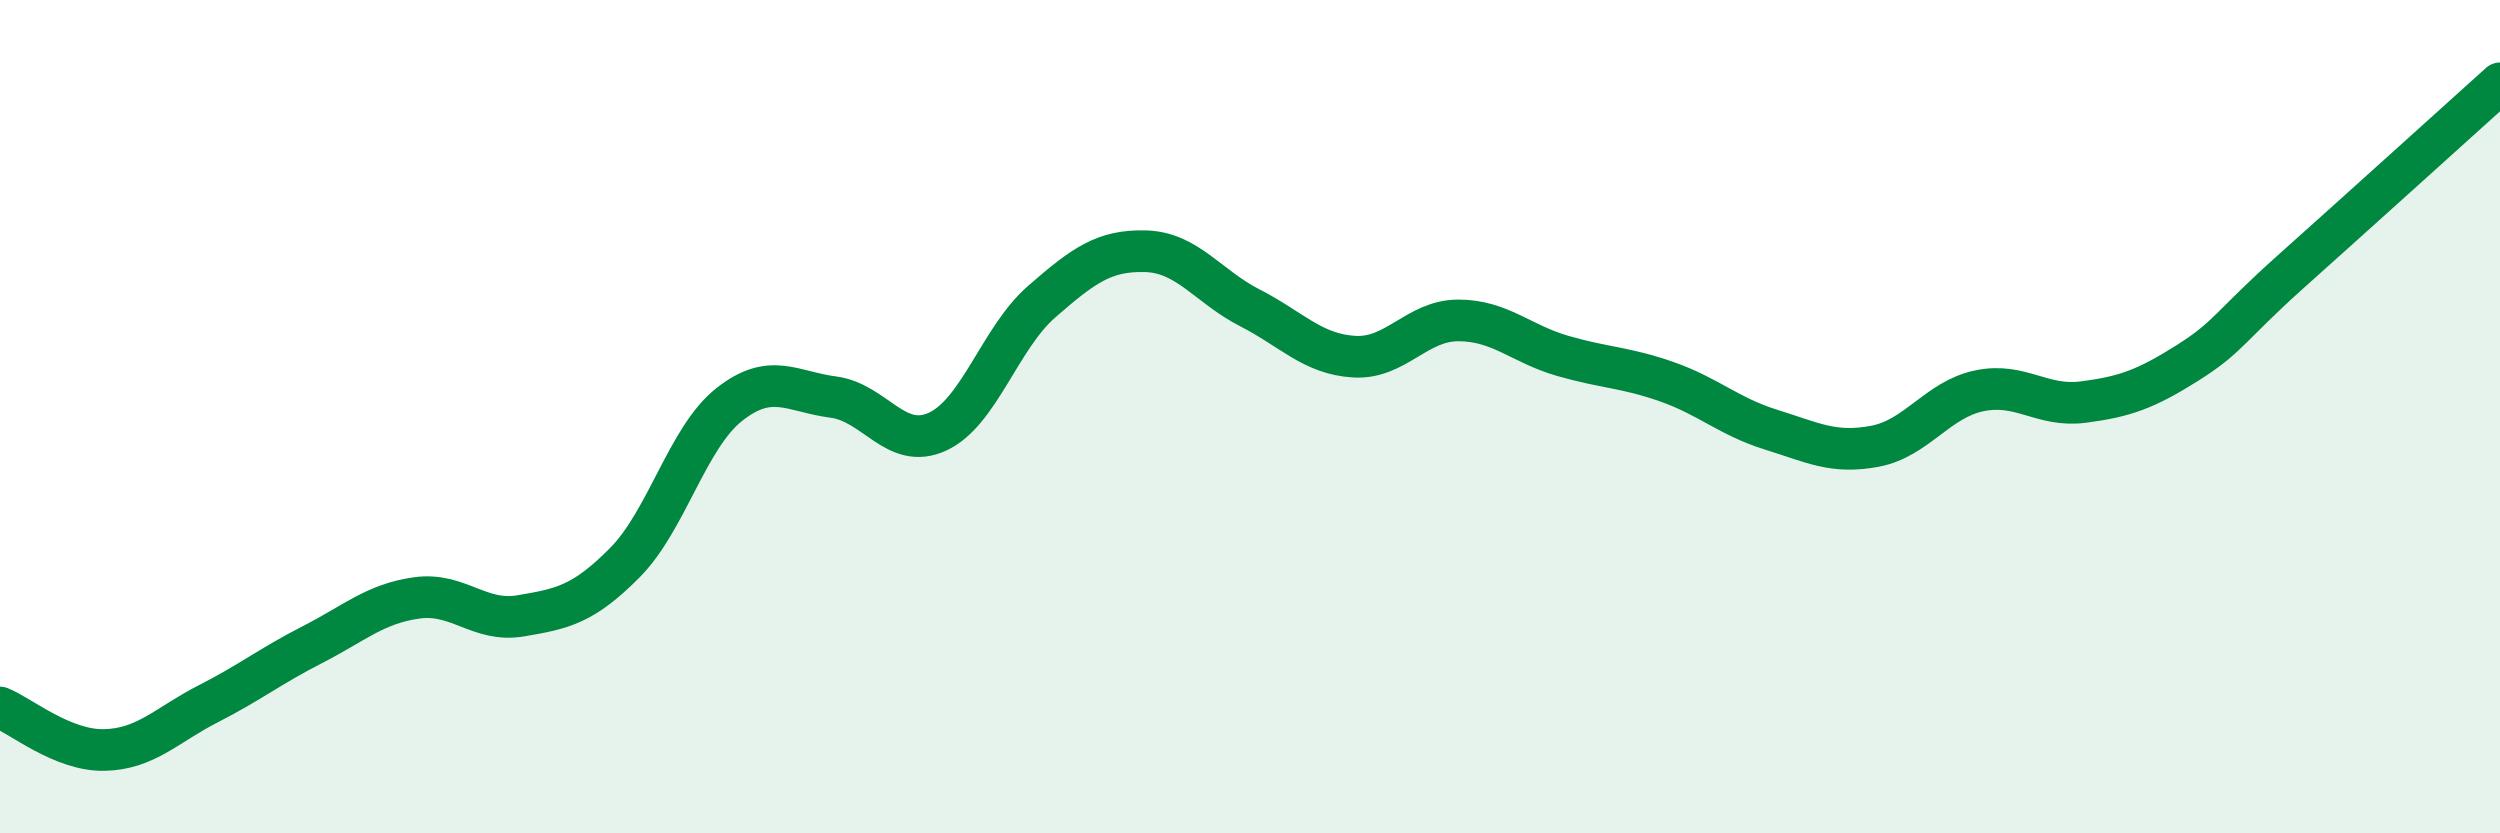 
    <svg width="60" height="20" viewBox="0 0 60 20" xmlns="http://www.w3.org/2000/svg">
      <path
        d="M 0,16.98 C 0.5,17.18 1.5,18.02 2.5,18 C 3.5,17.98 4,17.4 5,16.89 C 6,16.38 6.5,15.98 7.5,15.47 C 8.5,14.96 9,14.49 10,14.35 C 11,14.21 11.5,14.95 12.5,14.78 C 13.5,14.61 14,14.51 15,13.5 C 16,12.49 16.5,10.5 17.5,9.71 C 18.5,8.92 19,9.4 20,9.53 C 21,9.66 21.5,10.82 22.5,10.36 C 23.5,9.9 24,8.11 25,7.24 C 26,6.37 26.5,6 27.5,6.03 C 28.5,6.06 29,6.88 30,7.39 C 31,7.9 31.5,8.5 32.5,8.56 C 33.5,8.62 34,7.69 35,7.69 C 36,7.69 36.5,8.25 37.5,8.54 C 38.5,8.83 39,8.81 40,9.16 C 41,9.51 41.5,10 42.5,10.31 C 43.5,10.62 44,10.9 45,10.71 C 46,10.52 46.5,9.59 47.5,9.38 C 48.5,9.17 49,9.78 50,9.65 C 51,9.52 51.5,9.34 52.5,8.71 C 53.5,8.08 53.5,7.84 55,6.5 C 56.5,5.16 59,2.9 60,2L60 20L0 20Z"
        fill="#008740"
        opacity="0.1"
        stroke-linecap="round"
        stroke-linejoin="round"
      />
      <path
        d="M 0,16.98 C 0.5,17.18 1.5,18.02 2.5,18 C 3.5,17.98 4,17.4 5,16.89 C 6,16.38 6.5,15.98 7.5,15.47 C 8.5,14.96 9,14.49 10,14.35 C 11,14.21 11.5,14.95 12.5,14.78 C 13.5,14.61 14,14.51 15,13.5 C 16,12.49 16.5,10.5 17.5,9.71 C 18.5,8.92 19,9.4 20,9.53 C 21,9.66 21.5,10.82 22.5,10.36 C 23.5,9.9 24,8.11 25,7.24 C 26,6.37 26.5,6 27.5,6.03 C 28.5,6.06 29,6.88 30,7.39 C 31,7.9 31.5,8.5 32.5,8.56 C 33.5,8.62 34,7.69 35,7.69 C 36,7.69 36.5,8.25 37.5,8.54 C 38.5,8.83 39,8.81 40,9.16 C 41,9.51 41.5,10 42.5,10.31 C 43.5,10.62 44,10.9 45,10.71 C 46,10.52 46.5,9.59 47.5,9.38 C 48.5,9.17 49,9.78 50,9.65 C 51,9.52 51.5,9.34 52.5,8.71 C 53.5,8.08 53.5,7.84 55,6.5 C 56.5,5.16 59,2.9 60,2"
        stroke="#008740"
        stroke-width="1"
        fill="none"
        stroke-linecap="round"
        stroke-linejoin="round"
      />
    </svg>
  